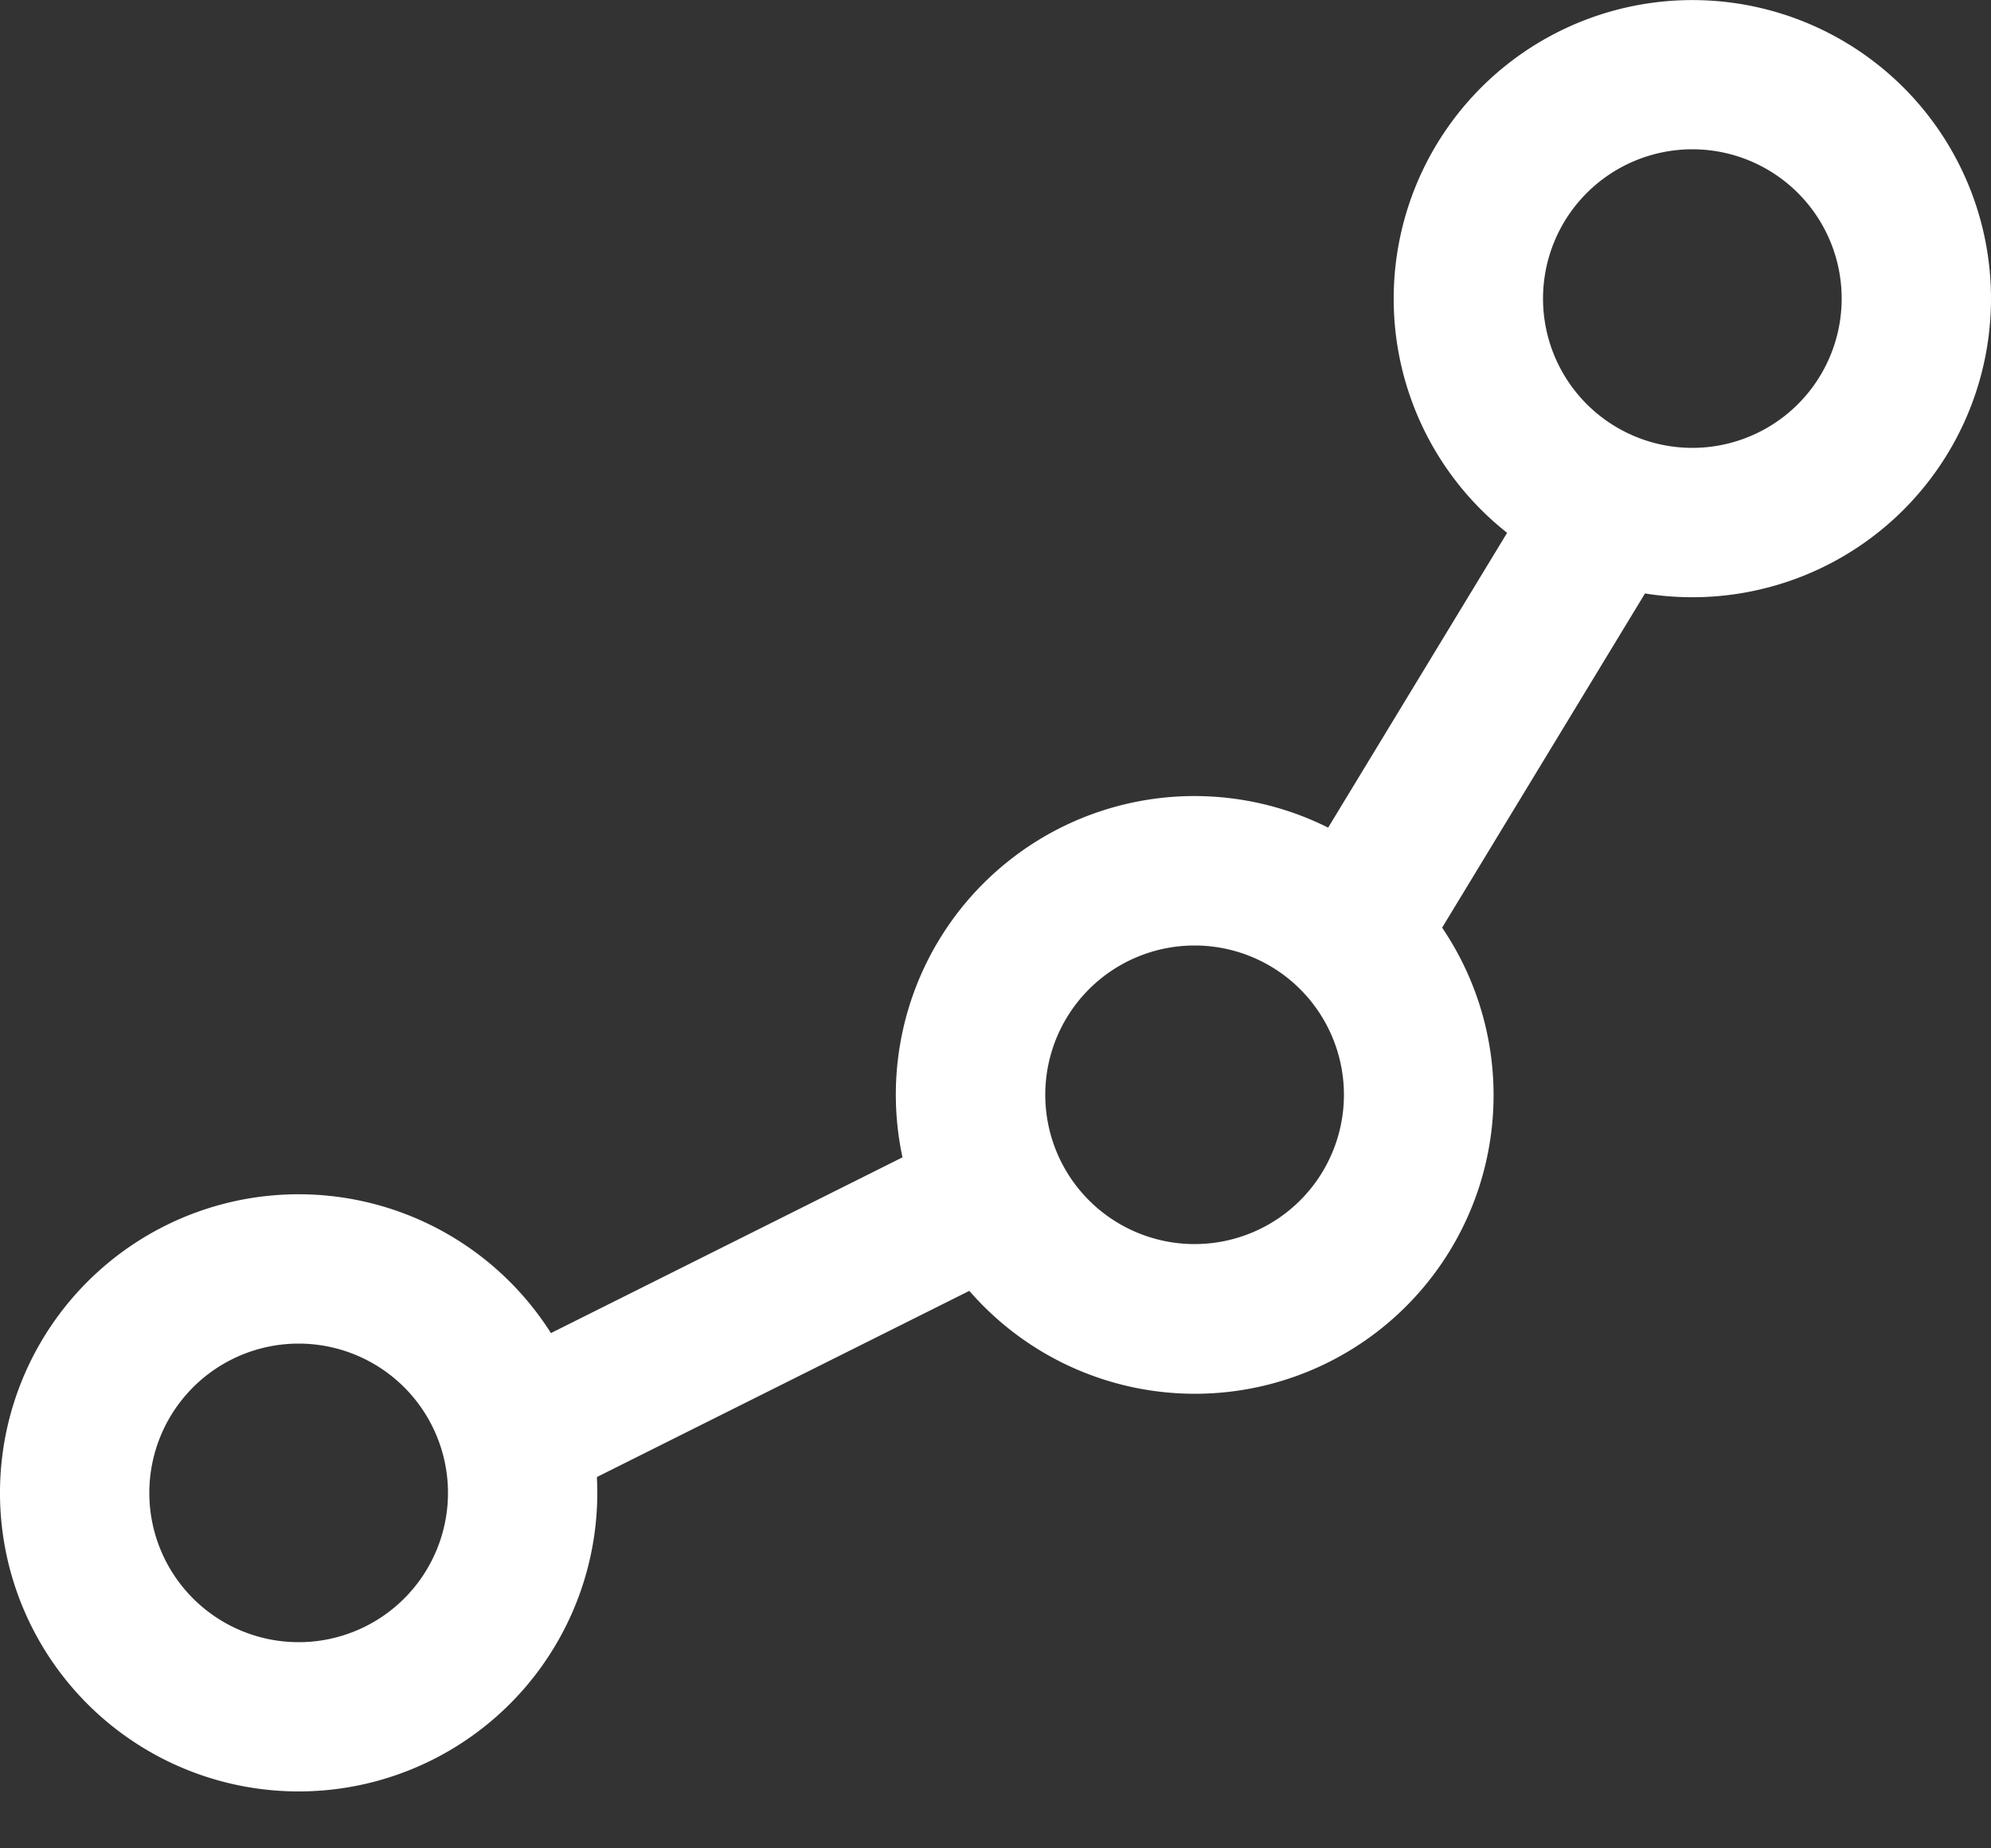<svg width="28" height="26" viewBox="0 0 28 26" fill="none" xmlns="http://www.w3.org/2000/svg">
    <rect x="0" y="0" width="28" height="26" fill="#333333" stroke="none"/>
    <path d="M23.8 2.1a2.1 2.1 0 1 0 0 4.2 2.1 2.1 0 0 0 0-4.2zm-4.2 2.1a4.2 4.2 0 1 1 3.534 4.148l-2.853 4.701a4.2 4.2 0 0 1-6.649 5.109l-5.238 2.619a4.2 4.2 0 1 1-.646-2.025l4.944-2.472a4.2 4.2 0 0 1 5.986-4.638l2.517-4.147A4.193 4.193 0 0 1 19.6 4.2zm-2.8 9.1a2.1 2.1 0 1 0 0 4.2 2.1 2.1 0 0 0 0-4.2zM4.2 18.9a2.1 2.1 0 1 0 0 4.2 2.1 2.1 0 0 0 0-4.2z" fill="#fff"/>
</svg>
